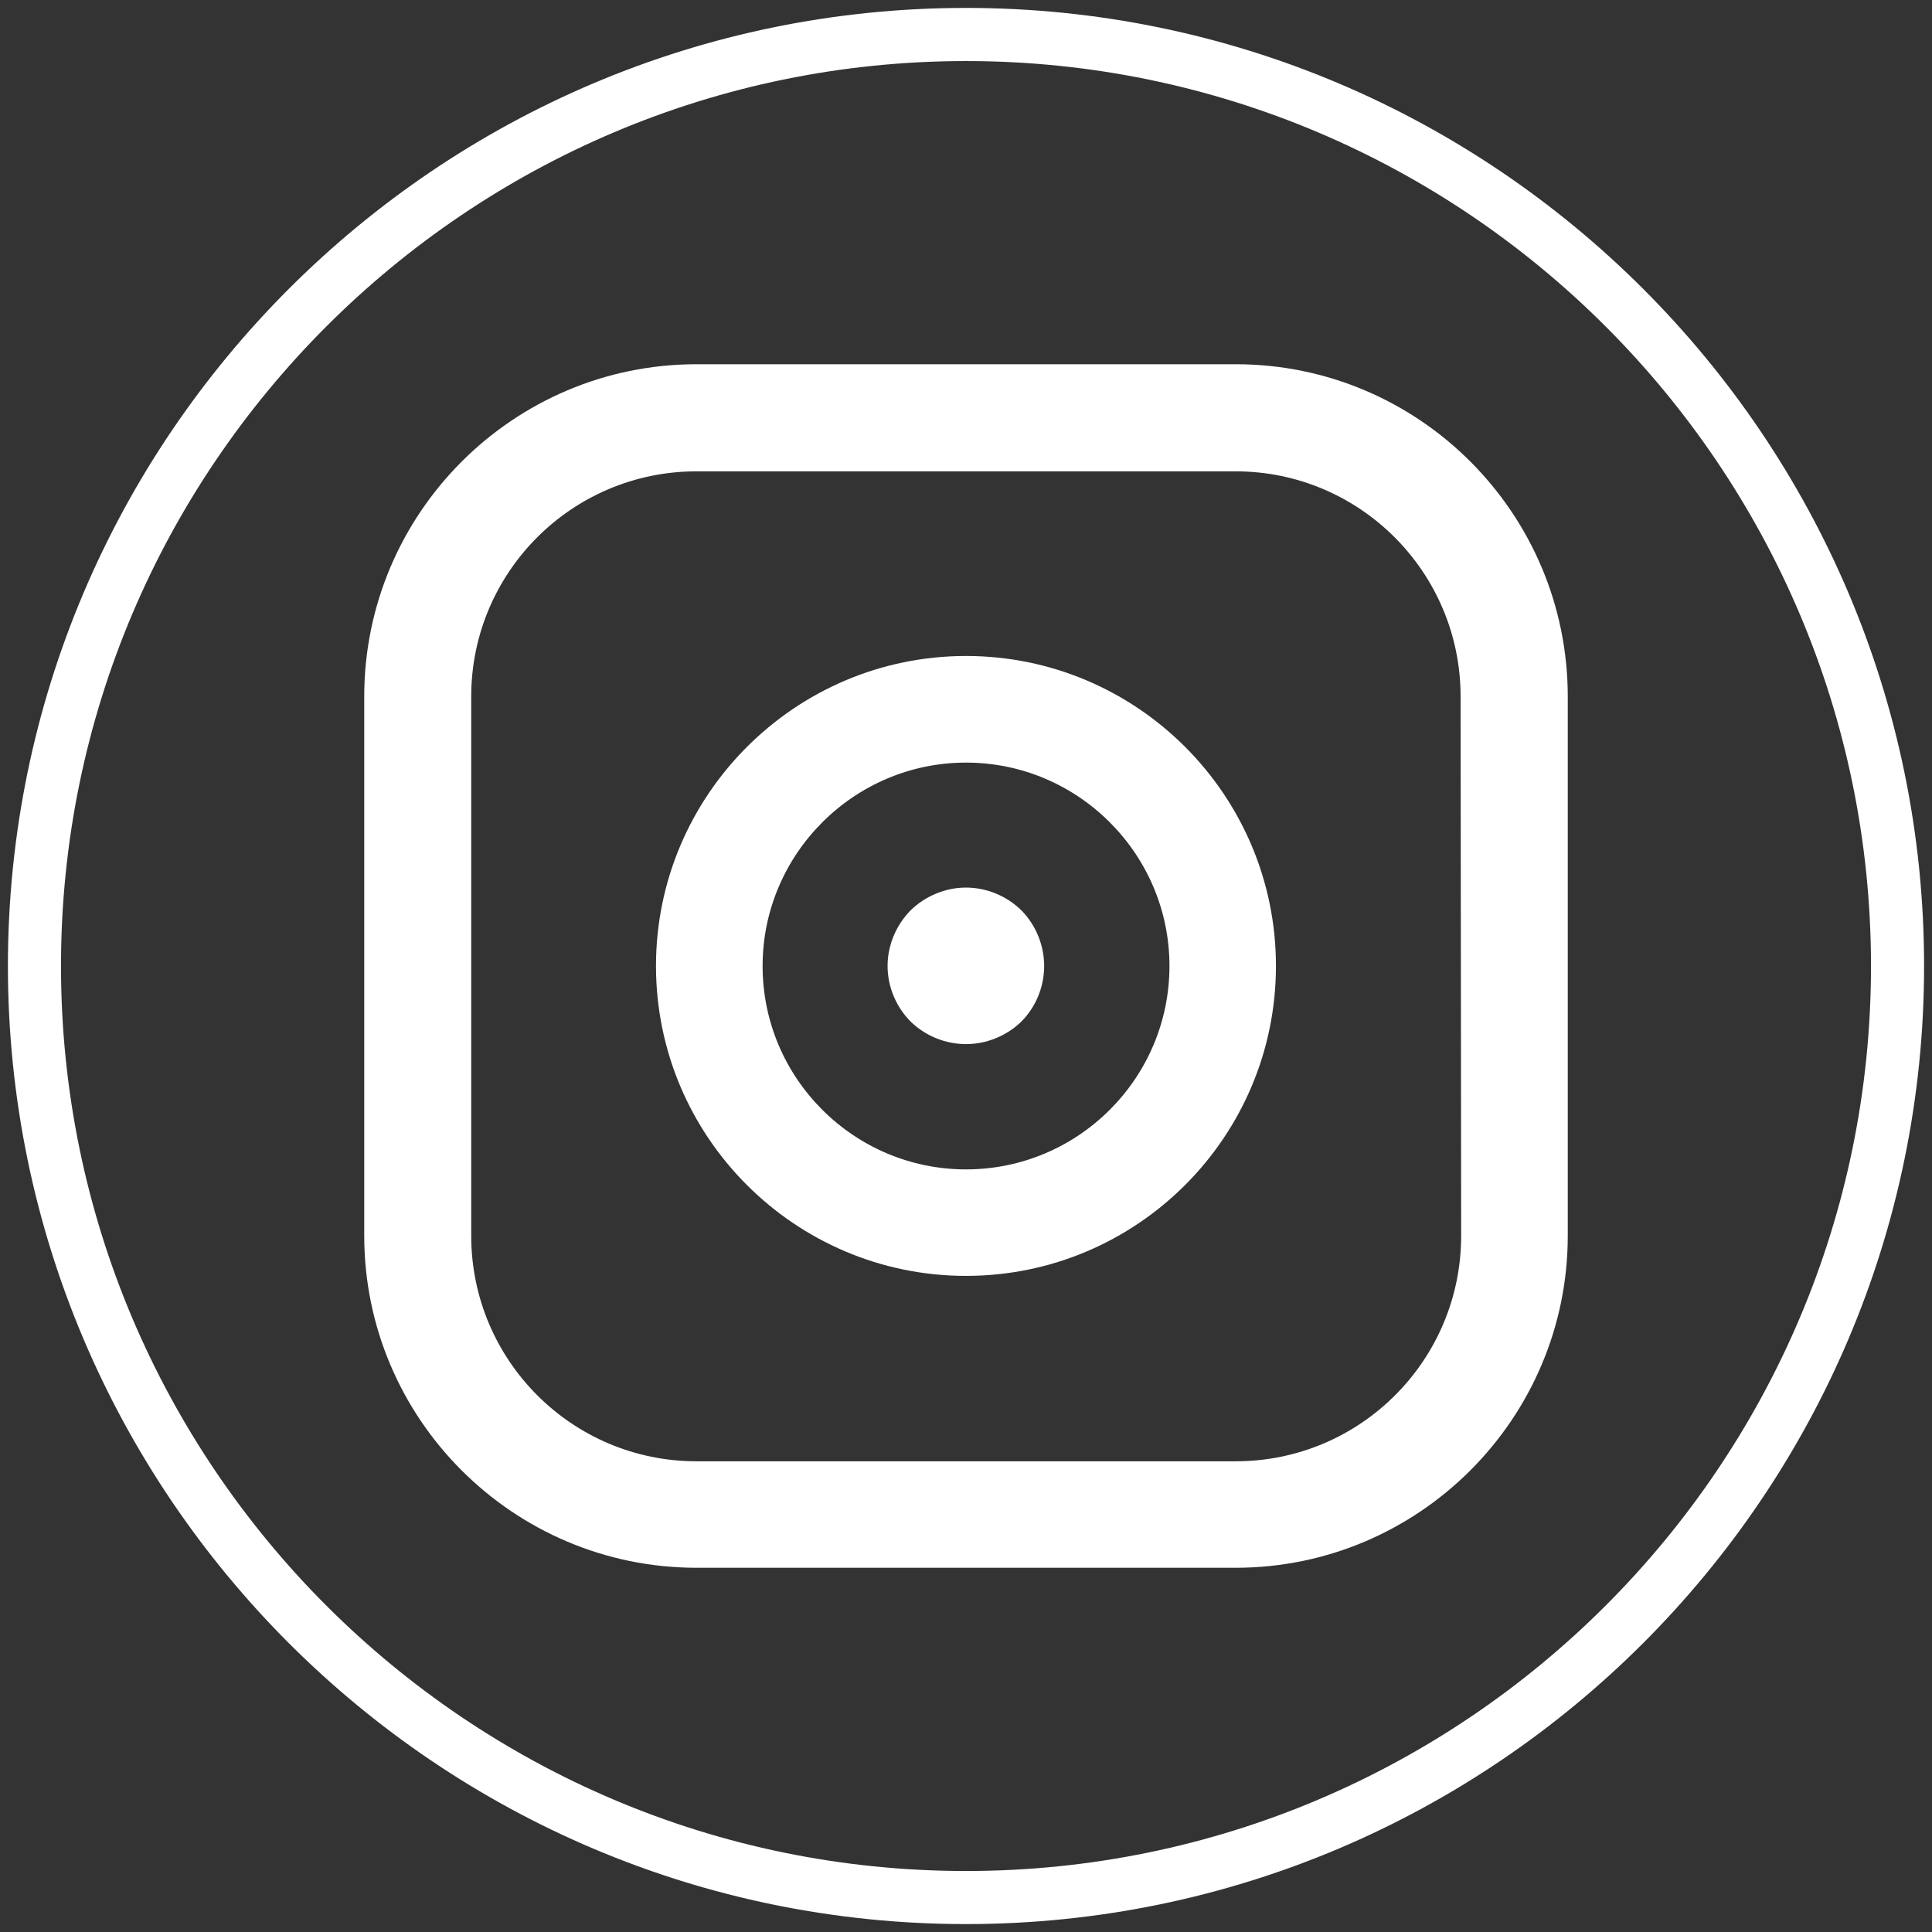 <?xml version="1.0" encoding="utf-8"?>
<!-- Generator: Adobe Illustrator 16.0.0, SVG Export Plug-In . SVG Version: 6.00 Build 0)  -->
<!DOCTYPE svg PUBLIC "-//W3C//DTD SVG 1.1//EN" "http://www.w3.org/Graphics/SVG/1.1/DTD/svg11.dtd">
<svg version="1.1" id="instagram" xmlns="http://www.w3.org/2000/svg" xmlns:xlink="http://www.w3.org/1999/xlink" x="0px" y="0px"
	 width="30.5px" height="30.5px" viewBox="40.25 36.75 30.5 30.5" enable-background="new 40.25 36.75 30.5 30.5"
	 xml:space="preserve">
<rect x="40.25" y="36.75" width="30.5" height="30.5" fill="#333333" stroke="none"/>
<path fill="#FFFFFF" d="M59.758,42.5h-8.512C48.352,42.5,46,44.853,46,47.746v8.512c0,2.89,2.352,5.242,5.246,5.242h8.511
	c2.89,0,5.243-2.353,5.243-5.242v-8.512C64.999,44.853,62.652,42.5,59.758,42.5L59.758,42.5z M63.317,56.258
	c0,1.967-1.593,3.561-3.56,3.561h-8.512c-1.963,0-3.556-1.594-3.556-3.561v-8.512c0-1.962,1.592-3.555,3.556-3.555h8.511
	c1.96,0,3.552,1.592,3.552,3.555L63.317,56.258z"/>
<path fill="#FFFFFF" d="M55.5,47.106c-2.697,0-4.894,2.197-4.894,4.893c0,2.7,2.197,4.893,4.894,4.893
	c2.699,0,4.893-2.193,4.893-4.893C60.393,49.303,58.202,47.106,55.5,47.106z M55.5,55.211c-1.768,0-3.211-1.439-3.211-3.211
	c0-1.767,1.443-3.211,3.211-3.211c1.771,0,3.212,1.444,3.212,3.211C58.712,53.771,57.271,55.211,55.5,55.211z"/>
<path fill="#FFFFFF" d="M55.5,50.762c-0.326,0-0.645,0.134-0.876,0.361c-0.228,0.232-0.362,0.55-0.362,0.877
	s0.134,0.645,0.362,0.875c0.232,0.228,0.55,0.358,0.876,0.358s0.644-0.131,0.876-0.358c0.228-0.23,0.358-0.548,0.358-0.875
	c0-0.327-0.131-0.645-0.358-0.877C56.145,50.895,55.826,50.762,55.5,50.762z"/>
<g>
	<path fill="#FFFFFF" stroke="#FFFFFF" stroke-width="0.25" stroke-miterlimit="10" d="M55.5,67c-8.271,0-15-6.729-15-15
		s6.729-15,15-15s15,6.729,15,15S63.771,67,55.5,67z M55.5,37.589c-7.945,0-14.412,6.464-14.412,14.411S47.553,66.412,55.5,66.412
		S69.912,59.947,69.912,52S63.445,37.589,55.5,37.589z"/>
</g>
</svg>
